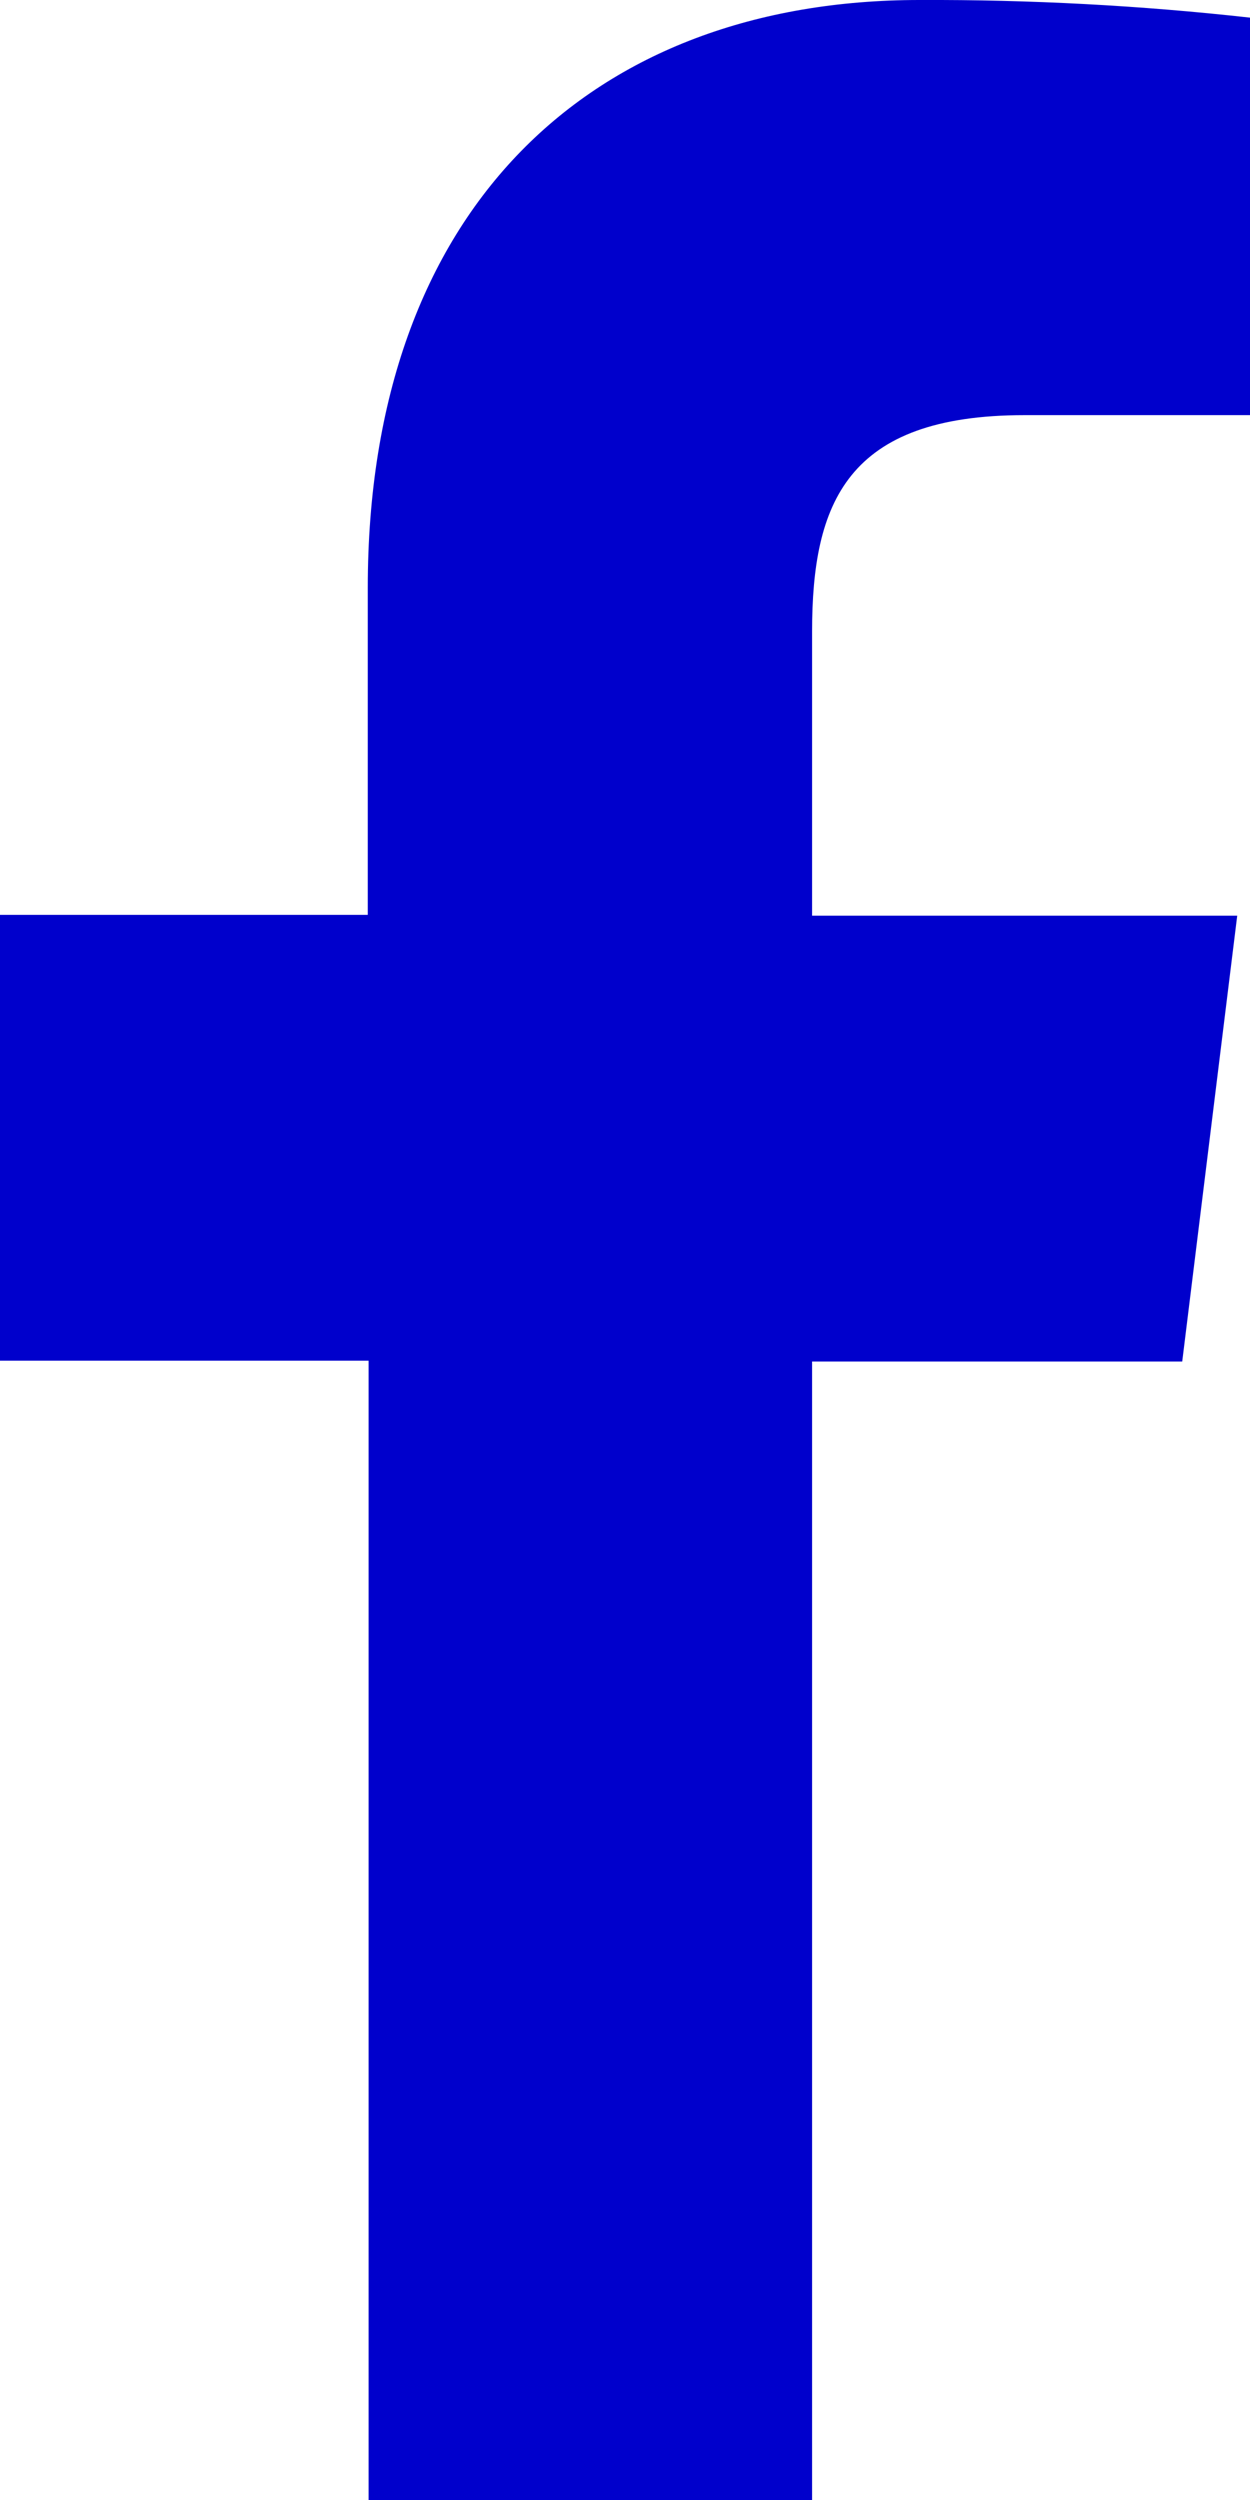 <svg width="9" height="18" viewBox="0 0 9 18" fill="none" xmlns="http://www.w3.org/2000/svg">
<path d="M5.847 18V9.803H8.512L8.908 6.593H5.847V4.549C5.847 3.623 6.095 2.989 7.377 2.989H9V0.127C8.21 0.039 7.416 -0.003 6.622 0C4.266 0 2.648 1.492 2.648 4.232V6.587H0V9.797H2.654V18H5.847Z" fill="#0000CC"/>
</svg>
